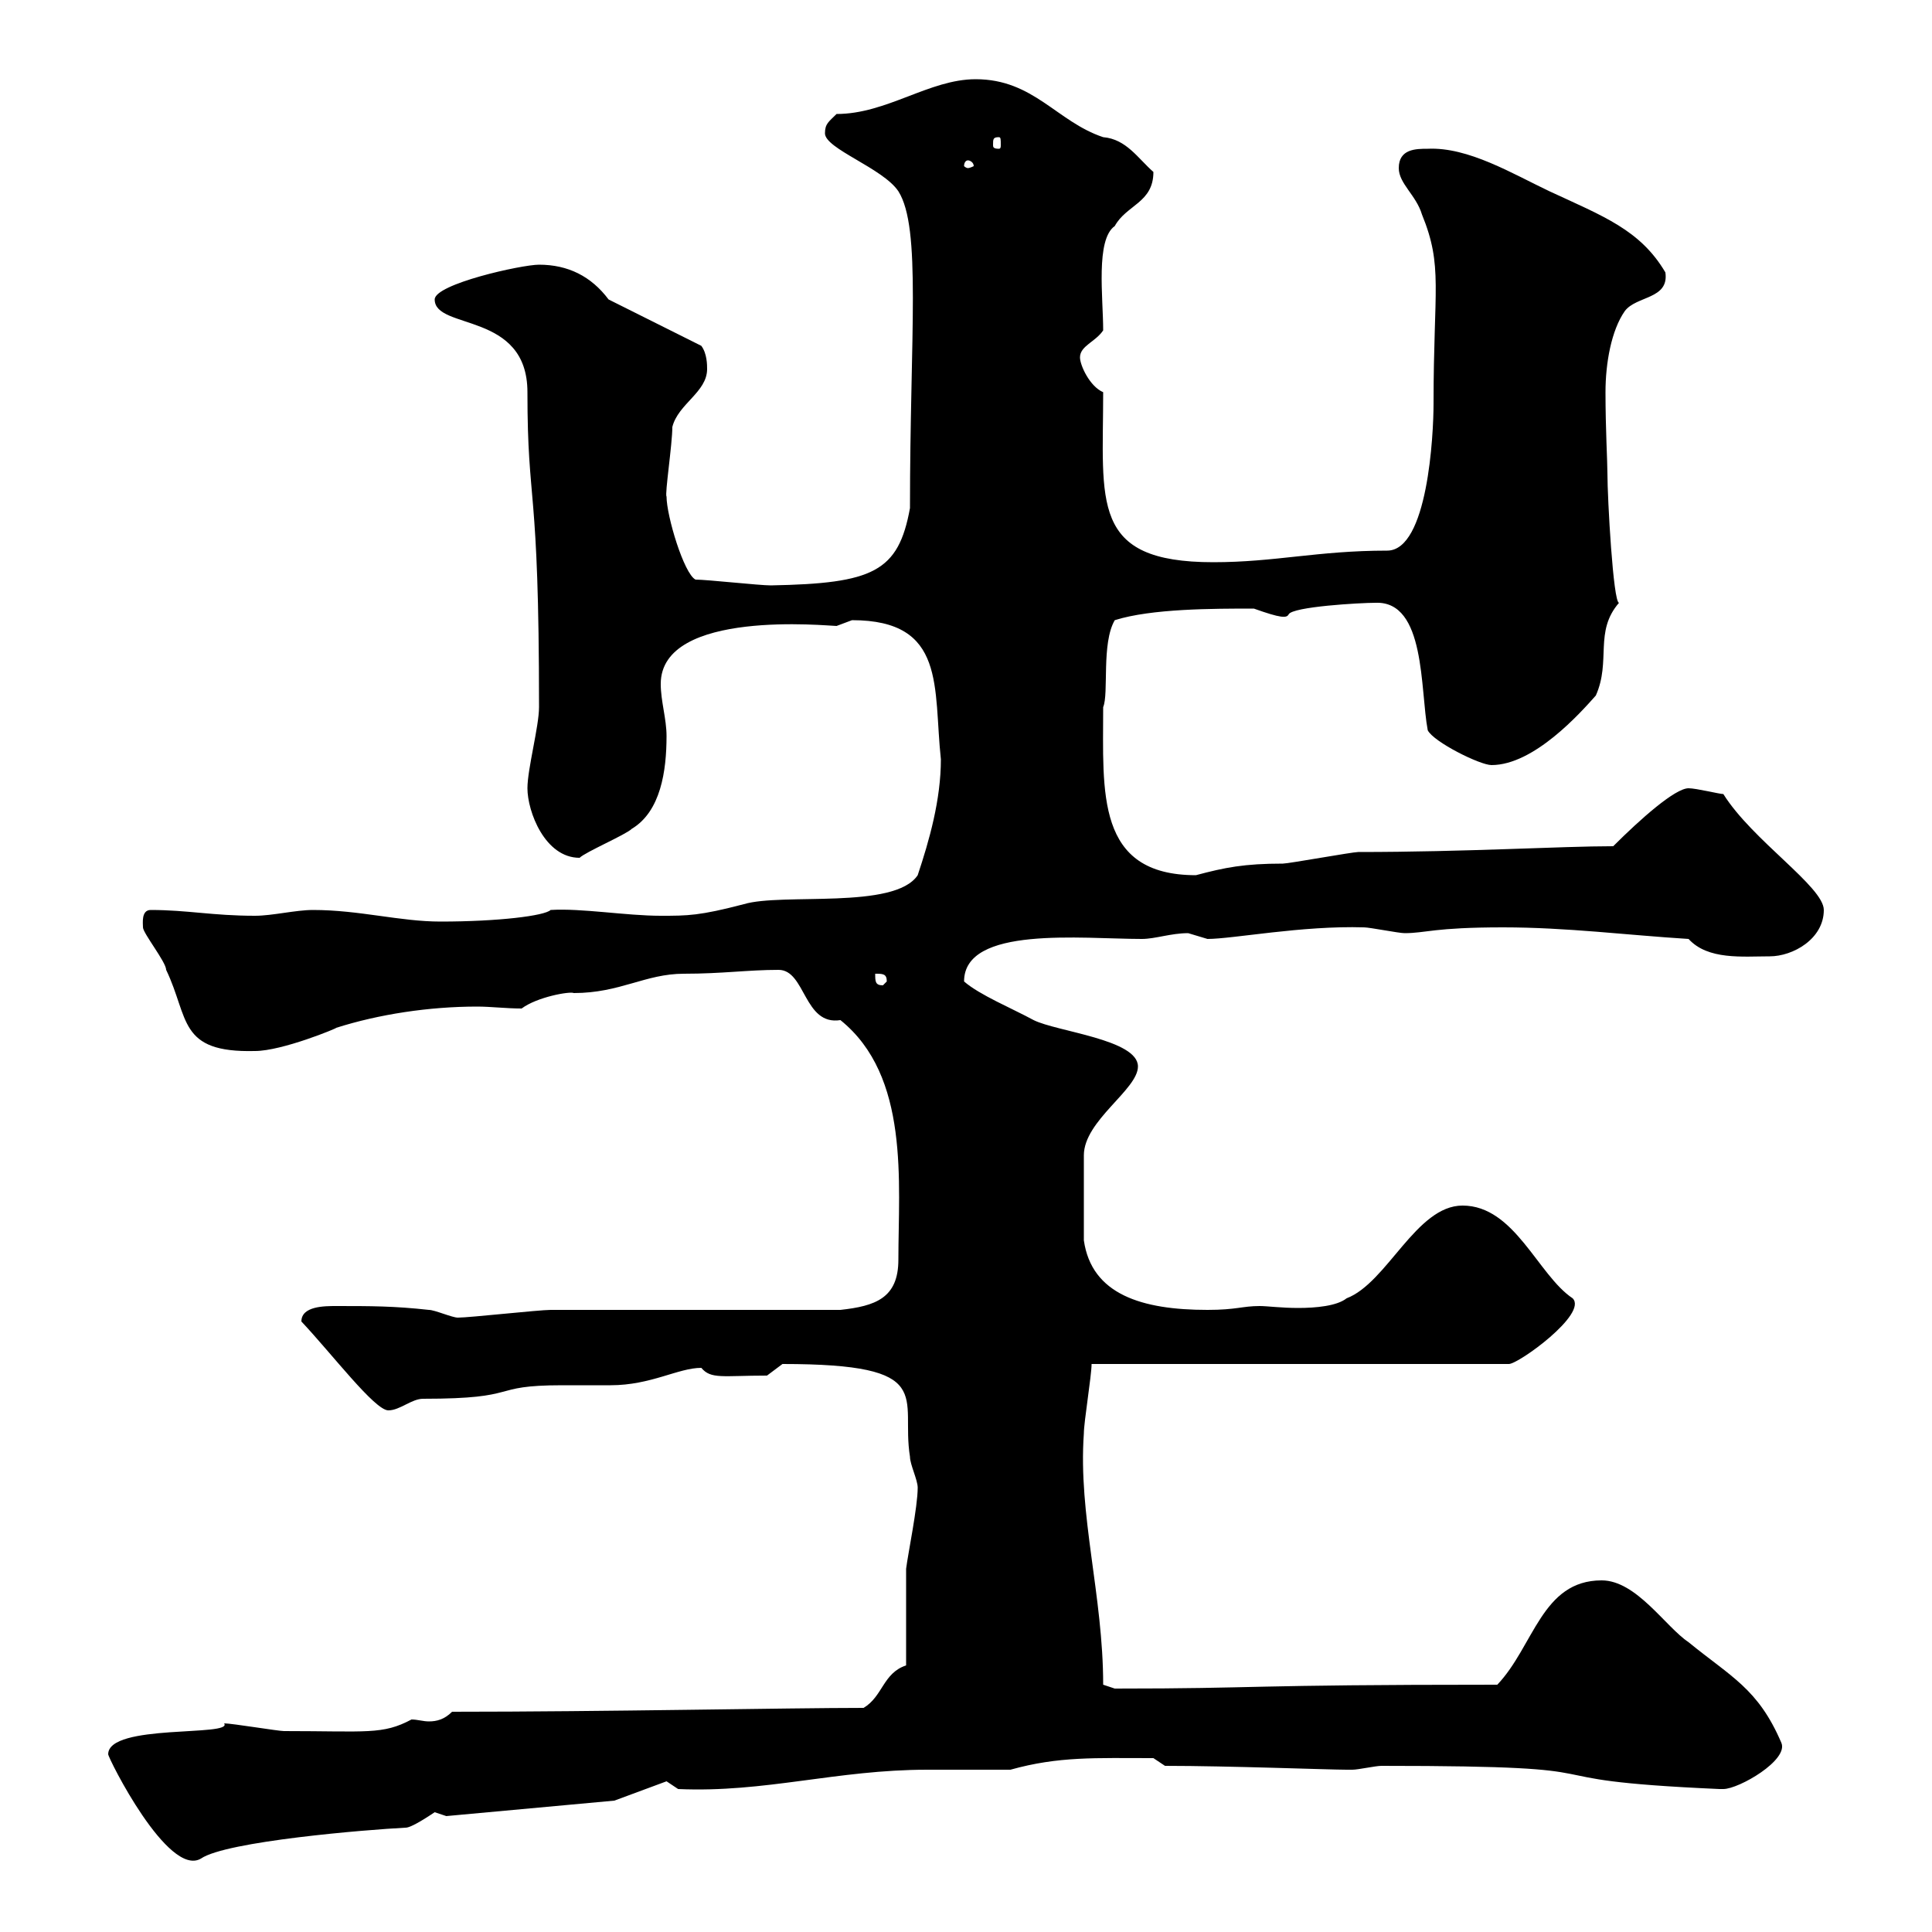 <svg xmlns="http://www.w3.org/2000/svg" xmlns:xlink="http://www.w3.org/1999/xlink" width="300" height="300"><path d="M16.80 272.40C16.80 273 26.10 291.60 31.20 288.60C35.10 285.90 57 284.10 63 283.80C63.90 283.80 66.60 282 67.50 281.40L69.30 282L95.40 279.60L103.50 276.60L105.30 277.80C118.80 278.40 129.90 274.80 144 274.80C148.50 274.80 153 274.80 156.90 274.80C164.40 272.70 170.10 273 179.10 273L180.90 274.20C190.80 274.20 206.40 274.80 209.10 274.80C209.10 274.80 209.10 274.80 210 274.80C210.90 274.80 213.60 274.20 214.50 274.20C256.50 274.20 233.10 276.30 267 277.80C267 277.80 267 277.80 267.60 277.80C270 277.80 277.80 273.30 276.60 270.60C273 262.20 268.80 260.40 262.20 255C258.60 252.60 254.10 245.40 248.70 245.40C239.40 245.40 238.20 255.60 232.50 261.60C192.60 261.60 196.20 262.20 173.10 262.20L171.30 261.60C171.30 247.80 167.40 235.20 168.30 222.60C168.30 220.80 169.50 213.60 169.50 211.80L234.30 211.80C235.80 211.80 246.60 204 244.20 201.60C238.80 198 235.20 187.20 227.10 187.20C219.90 187.20 215.40 199.20 209.10 201.60C207.60 202.80 204.30 203.10 201.60 203.10C198.90 203.10 196.80 202.80 195.60 202.80C192.90 202.80 192 203.40 187.50 203.40C177.30 203.40 169.50 201 168.30 192.60L168.30 179.40C168.30 174 176.70 169.20 176.70 165.60C176.70 161.40 164.10 160.20 160.50 158.40C157.20 156.60 152.10 154.50 149.70 152.40C149.70 143.70 168 145.80 177.30 145.80C179.40 145.80 181.80 144.90 184.50 144.90C184.50 144.90 187.50 145.80 187.50 145.80C191.40 145.80 202.20 143.70 211.80 144C212.70 144 217.20 144.90 218.10 144.90C221.40 144.90 222.60 144 233.40 144C243.30 144 252.60 145.20 262.20 145.80C265.20 149.10 270.60 148.50 274.80 148.50C278.40 148.50 283.20 145.80 283.20 141.30C283.20 137.70 272.10 130.50 267.60 123.30C267 123.30 263.40 122.40 262.20 122.40C260.10 122.40 254.70 127.20 250.50 131.40C242.40 131.40 227.70 132.30 210.90 132.30C210 132.30 200.10 134.10 199.20 134.10C193.20 134.10 190.20 134.70 185.70 135.90C170.10 135.90 171.30 123 171.30 109.80C172.20 107.70 171 99.90 173.10 96.30C178.80 94.50 188.40 94.50 194.70 94.50C198.90 96 199.80 96 200.10 95.40C200.70 94.20 211.20 93.60 213.60 93.60C221.40 93.30 220.50 107.10 221.70 113.40C222.60 115.20 229.80 118.80 231.60 118.80C238.20 118.80 245.40 110.70 247.80 108C250.20 102.60 247.50 98.10 251.40 93.60C250.50 93.60 249.60 77.40 249.60 73.50C249.60 71.70 249.30 66.60 249.30 60.90C249.30 56.40 250.20 51.30 252.30 48.30C254.10 45.90 259.20 46.50 258.60 42.30C254.70 35.70 249 33.60 240.60 29.70C234.90 27 228 22.80 221.70 23.10C219.90 23.10 217.20 23.10 217.20 26.10C217.20 28.50 219.90 30.30 220.80 33.30C224.10 41.40 222.60 44.70 222.60 62.70C222.60 67.50 221.70 85.50 215.40 85.50C204.60 85.50 198 87.30 188.40 87.30C169.20 87.30 171.30 78 171.30 60.90C169.20 60 167.70 56.70 167.70 55.50C167.70 53.70 170.10 53.10 171.30 51.30C171.30 46.20 170.10 37.20 173.10 35.10C174.90 31.80 179.10 31.50 179.10 26.70C176.70 24.60 174.90 21.60 171.30 21.30C164.10 18.90 160.50 12.30 151.50 12.30C144.30 12.30 137.70 17.70 129.90 17.70C128.70 18.90 128.10 19.20 128.10 20.70C128.10 23.10 137.10 26.10 139.50 29.70C143.10 35.40 141.30 51.90 141.30 78.90C139.50 88.80 135.60 90.60 119.70 90.90C117.90 90.90 109.80 90 108 90C106.20 89.10 103.50 80.10 103.50 77.10C103.20 76.80 104.40 69 104.40 66.30C105.30 62.70 109.80 60.90 109.80 57.30C109.80 56.70 109.80 54.90 108.90 53.70L94.50 46.50C91.80 42.90 88.20 41.10 83.70 41.10C81 41.10 67.50 44.10 67.50 46.50C67.50 51.30 81.90 48.30 81.90 60.90C81.90 78.90 83.70 74.40 83.70 109.80C83.70 112.80 81.90 119.40 81.90 122.40C81.90 126 84.60 133.20 90 133.20C90.90 132.30 97.20 129.60 98.10 128.70C102.60 126 103.50 119.70 103.50 114.30C103.50 111.60 102.60 108.90 102.60 106.20C102.60 94.50 128.70 97.20 129.90 97.20C129.90 97.20 132.30 96.30 132.30 96.30C147 96.30 144.90 106.80 146.10 117.90C146.10 124.20 144.30 130.50 142.50 135.90C138.90 141.30 121.50 138.60 115.50 140.40C108.60 142.20 106.80 142.20 102.60 142.20C97.20 142.20 90.30 141 85.50 141.30C84.60 142.20 77.40 143.10 68.40 143.10C62.10 143.10 55.80 141.30 48.60 141.30C45.90 141.30 42.30 142.20 39.60 142.20C33 142.20 29.10 141.30 23.40 141.30C21.90 141.30 22.20 143.40 22.20 144C22.20 144.90 25.80 149.40 25.80 150.60C29.40 158.10 27.60 163.50 39.60 163.20C43.80 163.20 52.50 159.60 52.20 159.60C58.80 157.50 66.60 156.30 74.10 156.30C76.20 156.30 78.60 156.60 81 156.60C83.40 154.80 88.50 153.90 89.10 154.20C96.30 154.20 100.20 151.20 106.20 151.20C112.20 151.20 116.10 150.60 120.90 150.60C125.10 150.60 124.80 159.30 130.50 158.40C141.30 167.10 139.50 183.60 139.50 195.60C139.50 201.60 135.90 202.80 130.50 203.40C124.50 203.40 92.70 203.40 85.50 203.40C83.70 203.40 72.90 204.60 71.10 204.60C70.20 204.60 67.50 203.40 66.60 203.40C61.20 202.80 57.60 202.80 52.20 202.80C50.40 202.80 46.80 202.80 46.80 205.20C51.60 210.30 58.20 219 60.30 219C62.10 219 63.90 217.20 65.70 217.20C81.30 217.20 75.60 215.10 87.30 215.10C89.40 215.10 92.40 215.10 94.80 215.10C101.10 215.10 105.30 212.40 108.90 212.40C110.40 214.20 112.20 213.60 119.10 213.60C119.10 213.60 121.50 211.80 121.50 211.80C145.80 211.80 139.80 216.90 141.30 226.20C141.30 227.40 142.50 229.80 142.50 231C142.50 234 141 241.20 140.70 243.60C140.70 246 140.70 256.20 140.70 258.60C137.10 259.80 137.10 263.40 134.10 265.20C122.40 265.20 93.90 265.80 70.20 265.80C69 267 67.80 267.30 66.60 267.30C65.70 267.30 64.80 267 63.90 267C59.40 269.40 57 268.80 44.10 268.80C43.20 268.80 36 267.60 34.80 267.60C36.30 269.70 16.80 267.60 16.80 272.40ZM135.90 151.20C137.10 151.20 137.70 151.20 137.70 152.40L137.10 153C135.90 153 135.90 152.40 135.90 151.20ZM150.30 24.90C150.60 24.90 151.20 25.20 151.20 25.80C151.20 25.80 150.60 26.10 150.30 26.10C150 26.10 149.70 25.80 149.70 25.80C149.70 25.20 150 24.90 150.30 24.90ZM155.10 21.30C155.40 21.30 155.40 21.60 155.40 22.50C155.40 22.80 155.40 23.10 155.10 23.10C154.20 23.10 154.20 22.80 154.20 22.50C154.20 21.60 154.20 21.30 155.10 21.30Z"/></svg>
